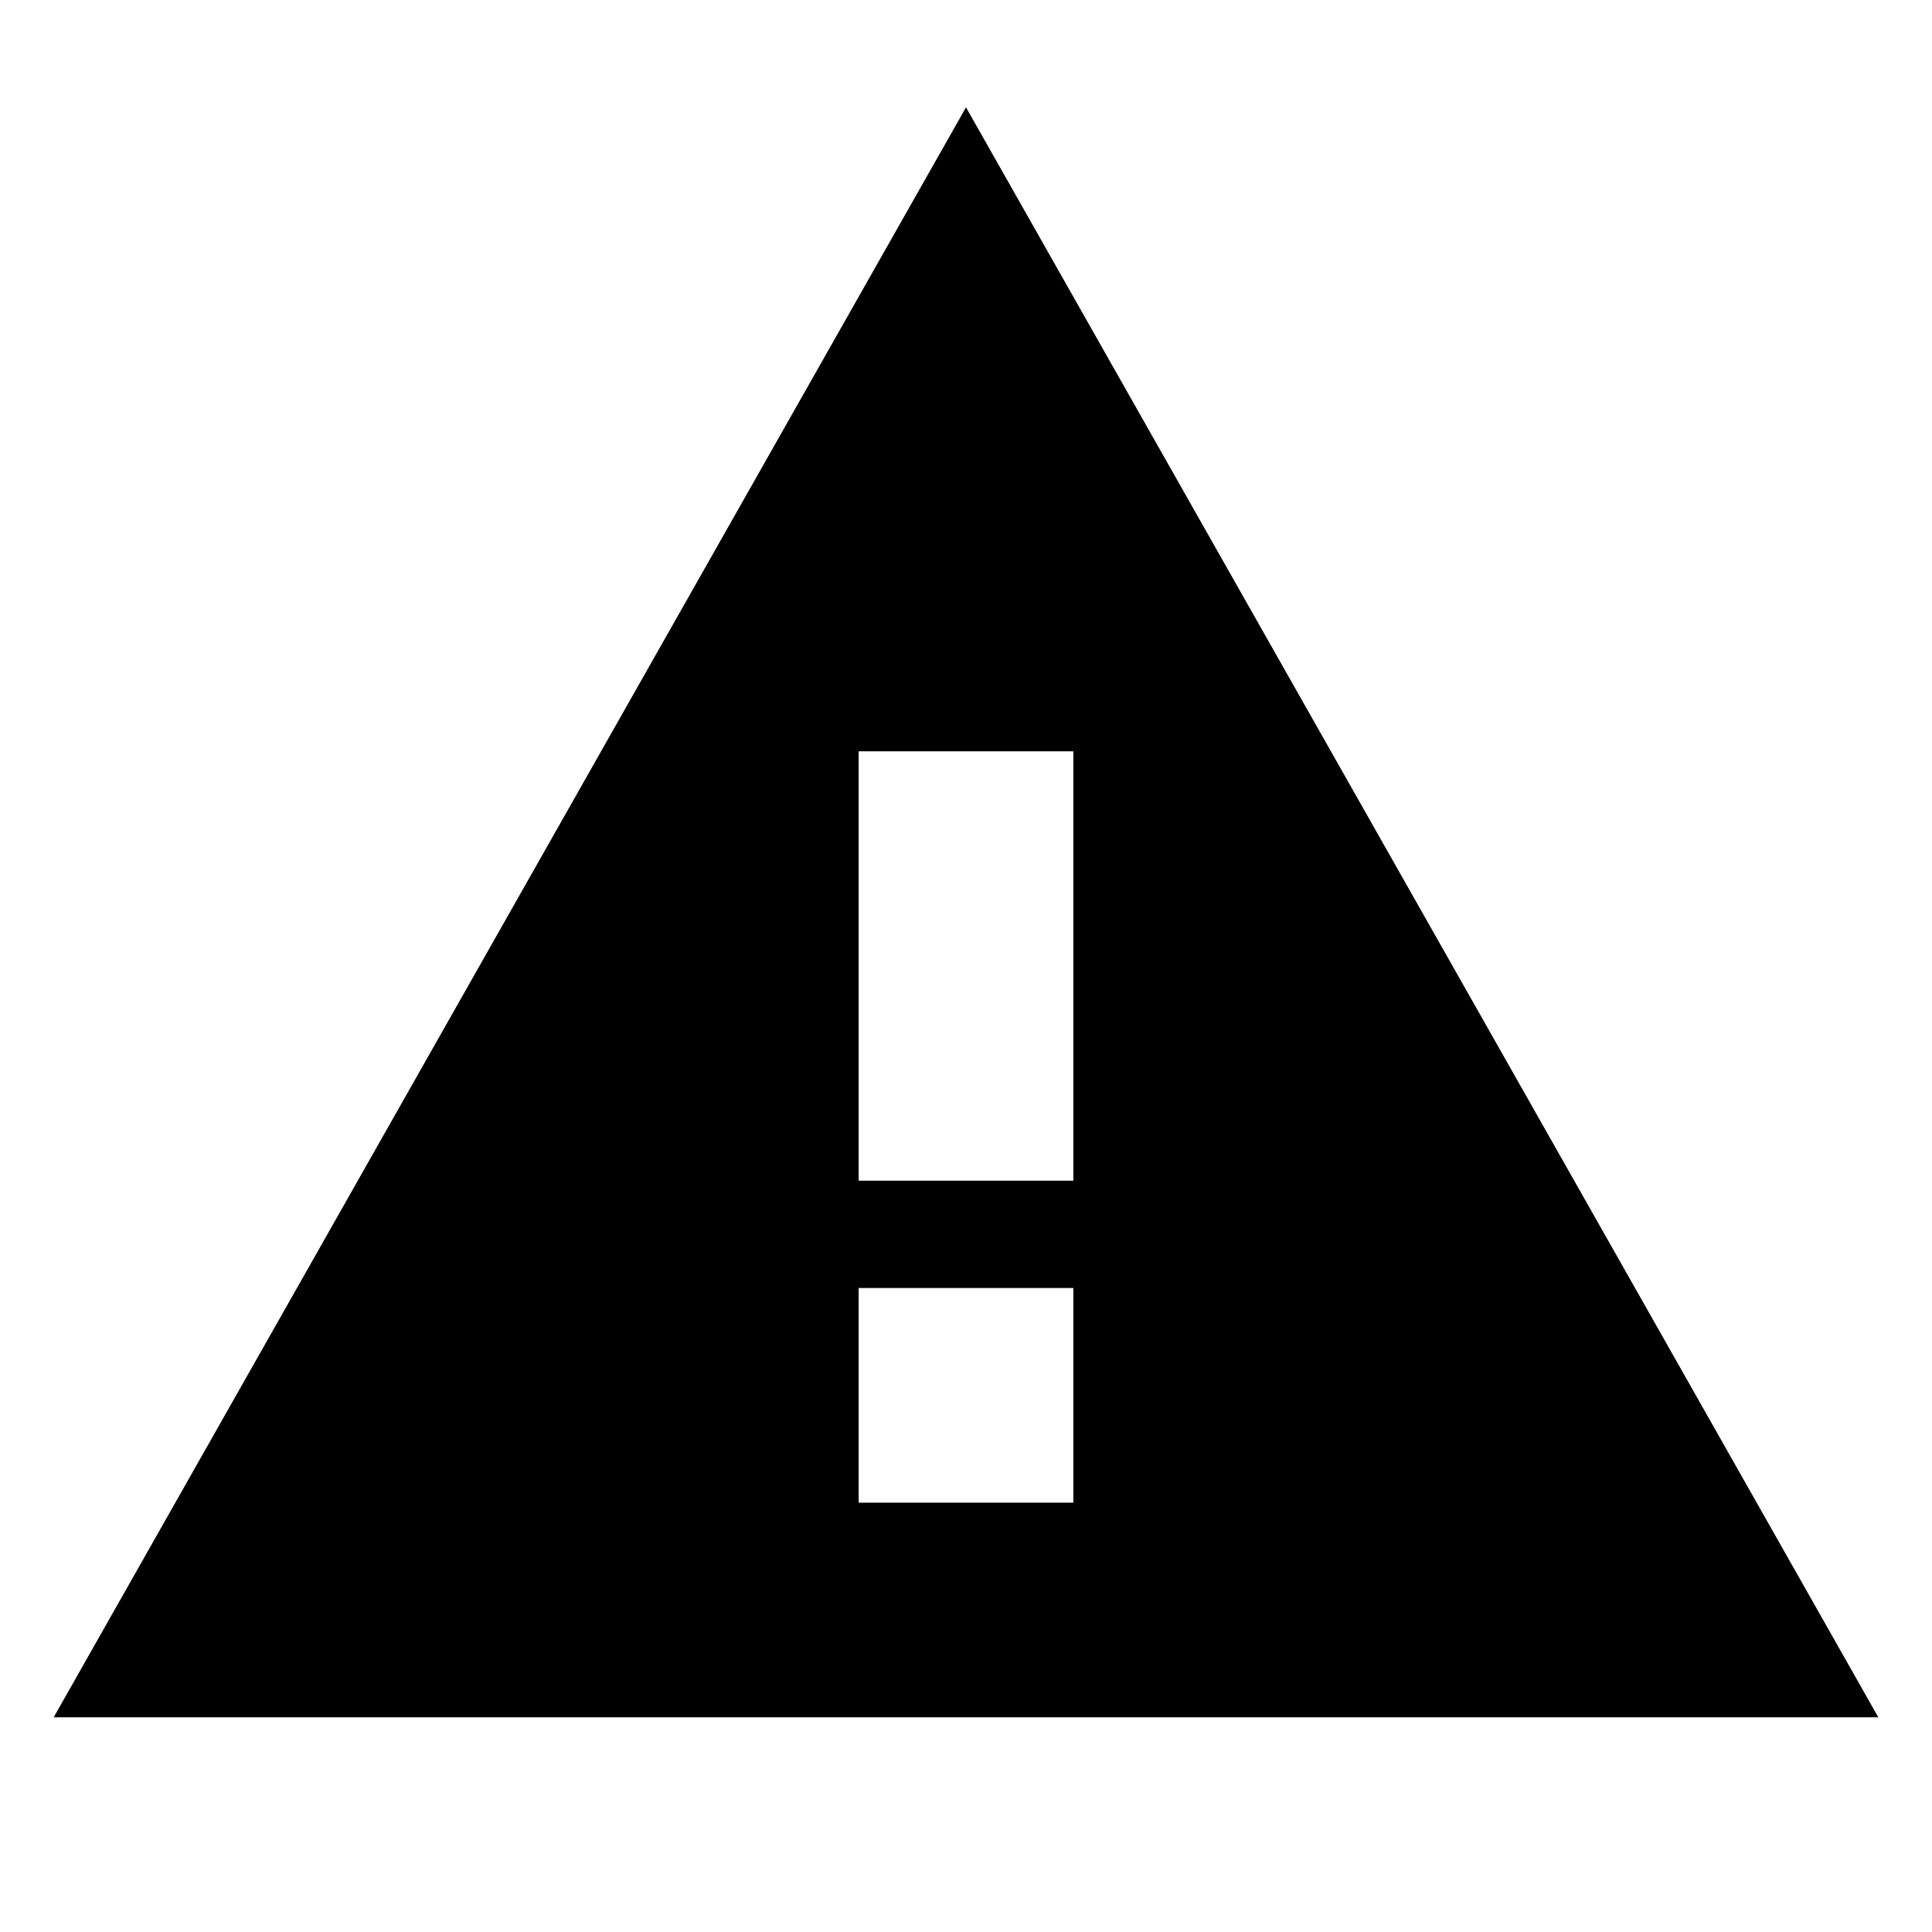 <svg xmlns="http://www.w3.org/2000/svg" width="18" height="18" viewBox="0 0 18 18">
    <path d="M0 0h18v18h-18z" fill="none"/>
    <path d="M.5 16h17l-8.5-15-8.5 15zm9.5-2h-2v-2h2v2zm0-3h-2v-4h2v4z"/>
</svg>
